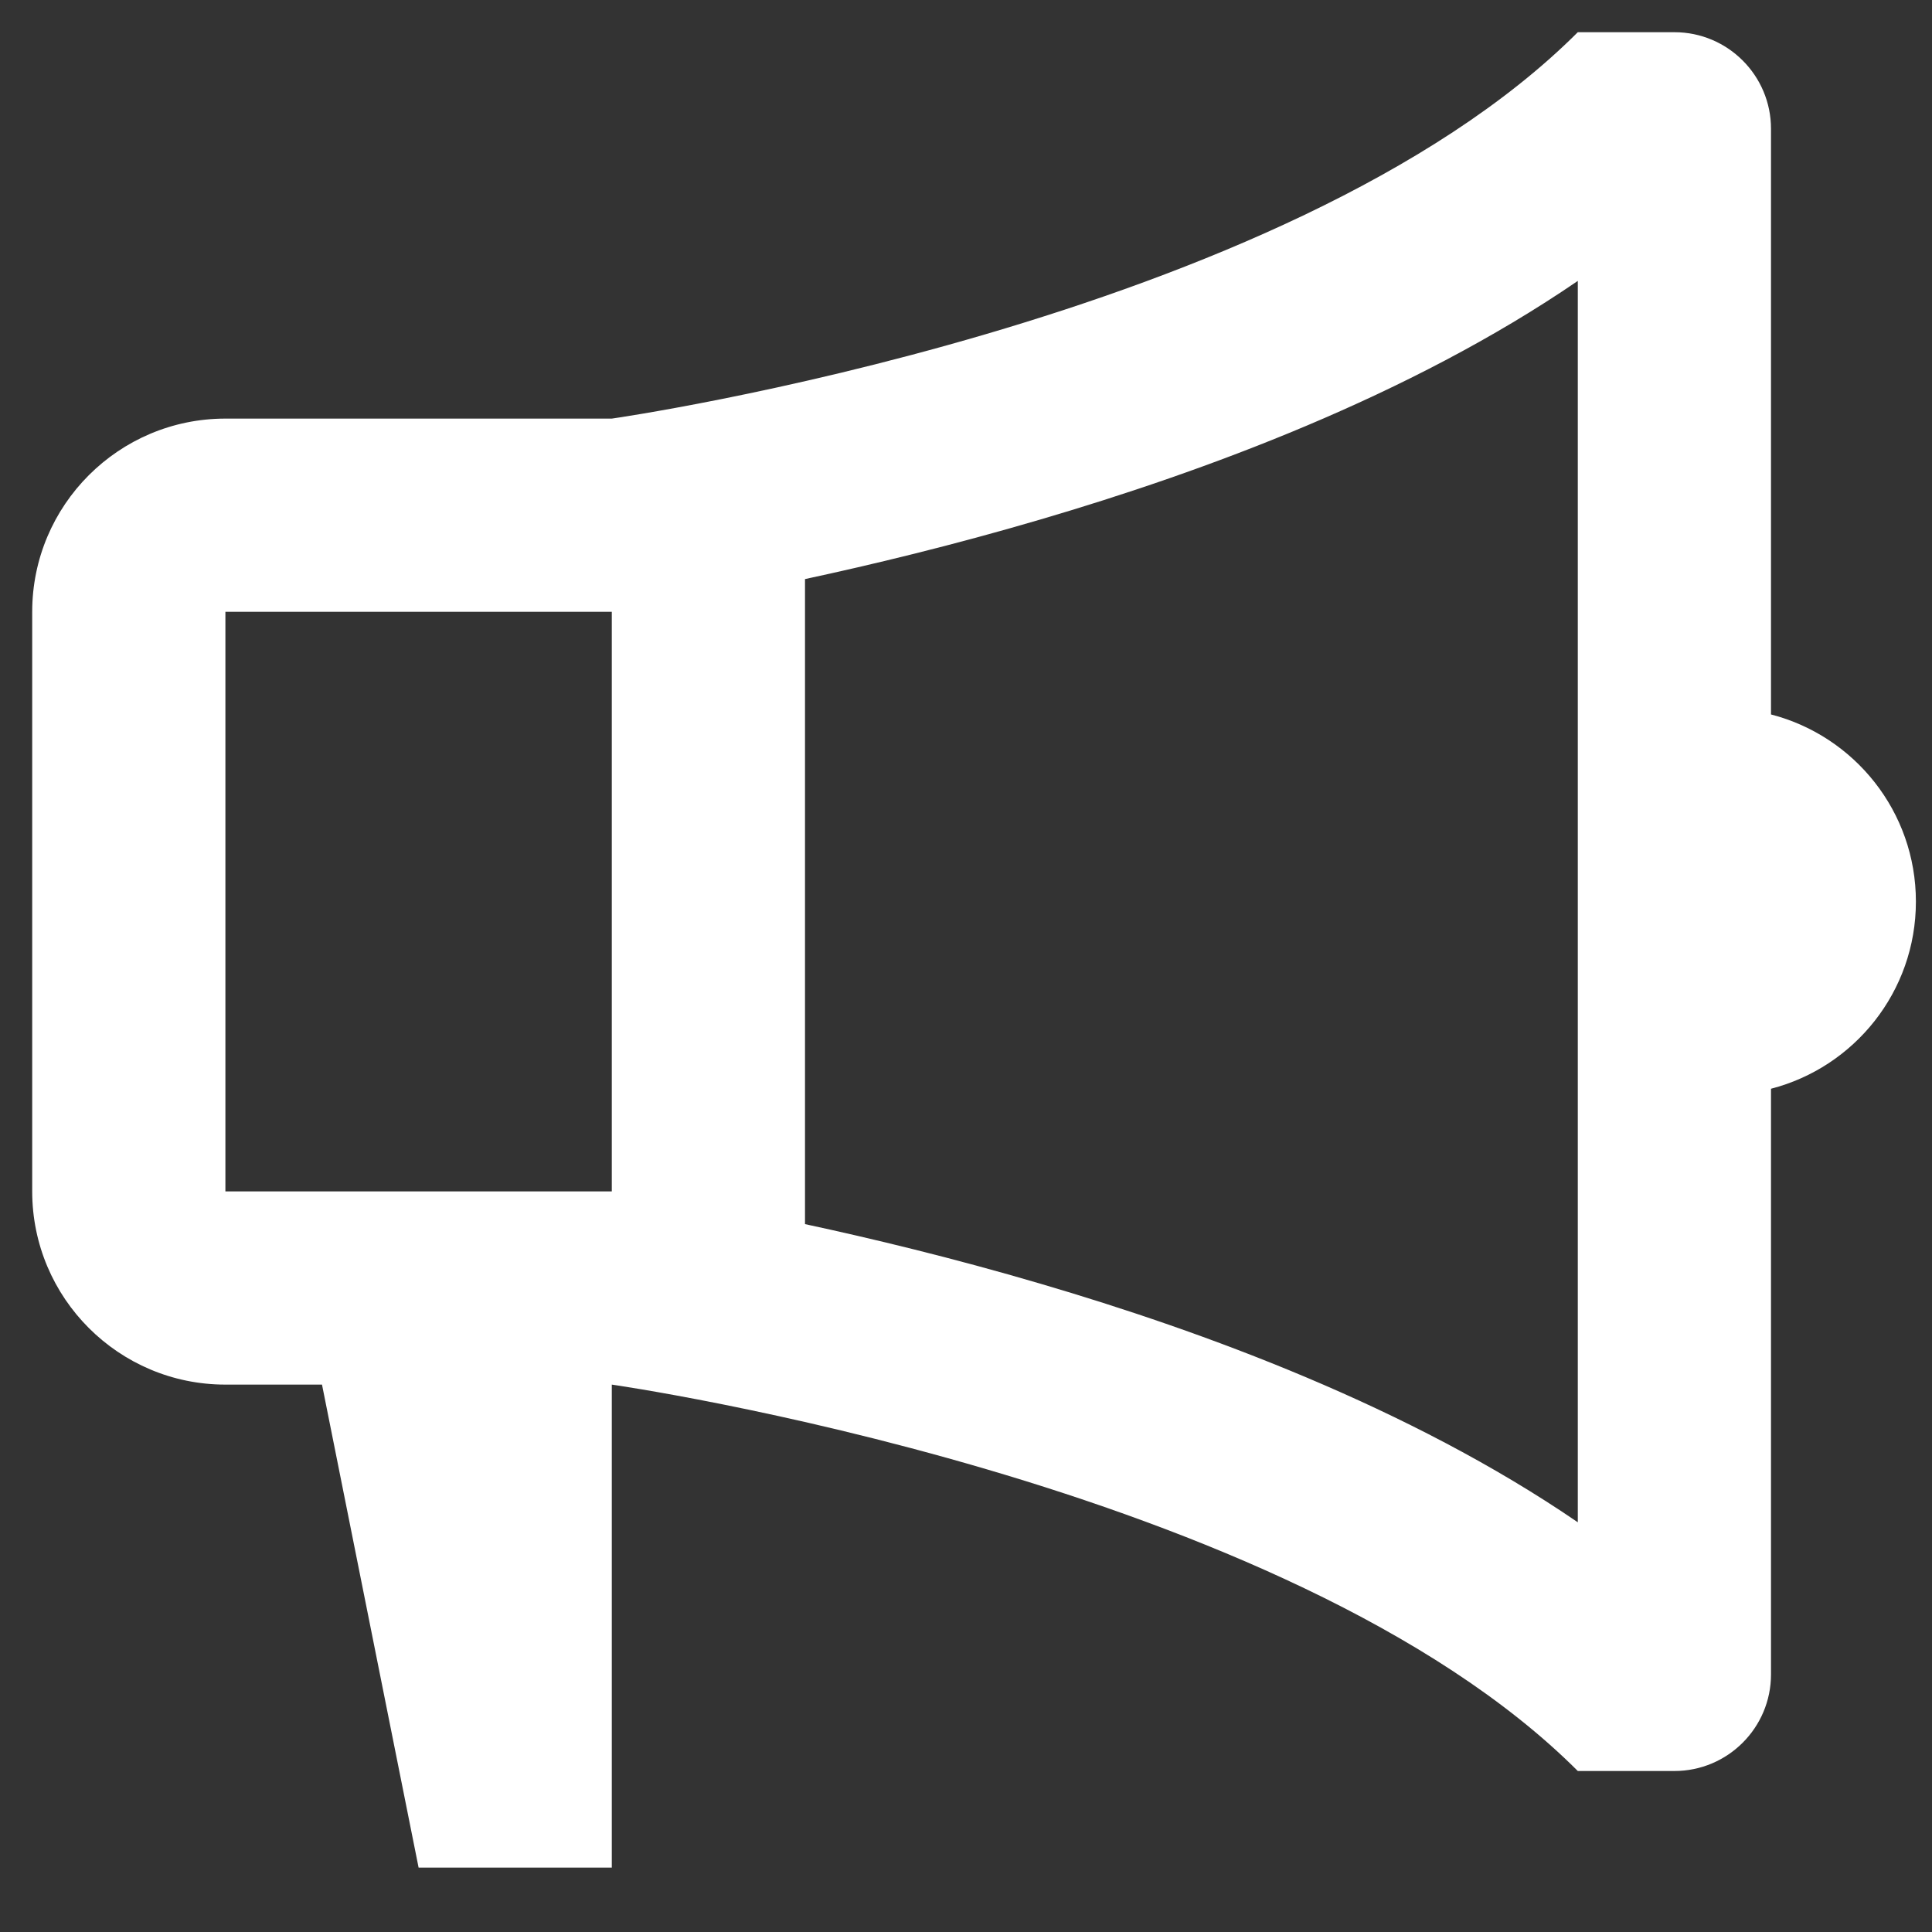 <svg width="15" height="15" viewBox="0 0 15 15" fill="none" xmlns="http://www.w3.org/2000/svg">
<rect x="0" y="0" width="15" height="15" fill="#333333" stroke="none"/>
<path d="M4.75 10.75C4.75 10.75 10 11.5 12.25 13.75H13C13.414 13.75 13.75 13.414 13.75 13V8.453C14.397 8.286 14.875 7.699 14.875 7C14.875 6.301 14.397 5.714 13.75 5.547V1C13.75 0.586 13.414 0.25 13 0.25H12.25C10 2.5 4.75 3.25 4.75 3.25H1.75C0.922 3.25 0.25 3.922 0.25 4.75V9.25C0.25 10.078 0.922 10.75 1.75 10.75H2.5L3.25 14.5H4.75V10.75ZM6.25 4.496C6.762 4.386 7.396 4.234 8.079 4.033C9.338 3.663 10.938 3.079 12.25 2.181V11.819C10.938 10.921 9.338 10.337 8.079 9.967C7.396 9.766 6.762 9.614 6.25 9.504V4.496ZM1.75 4.75H4.75V9.25H1.75V4.75Z" fill="white"/>
</svg>
